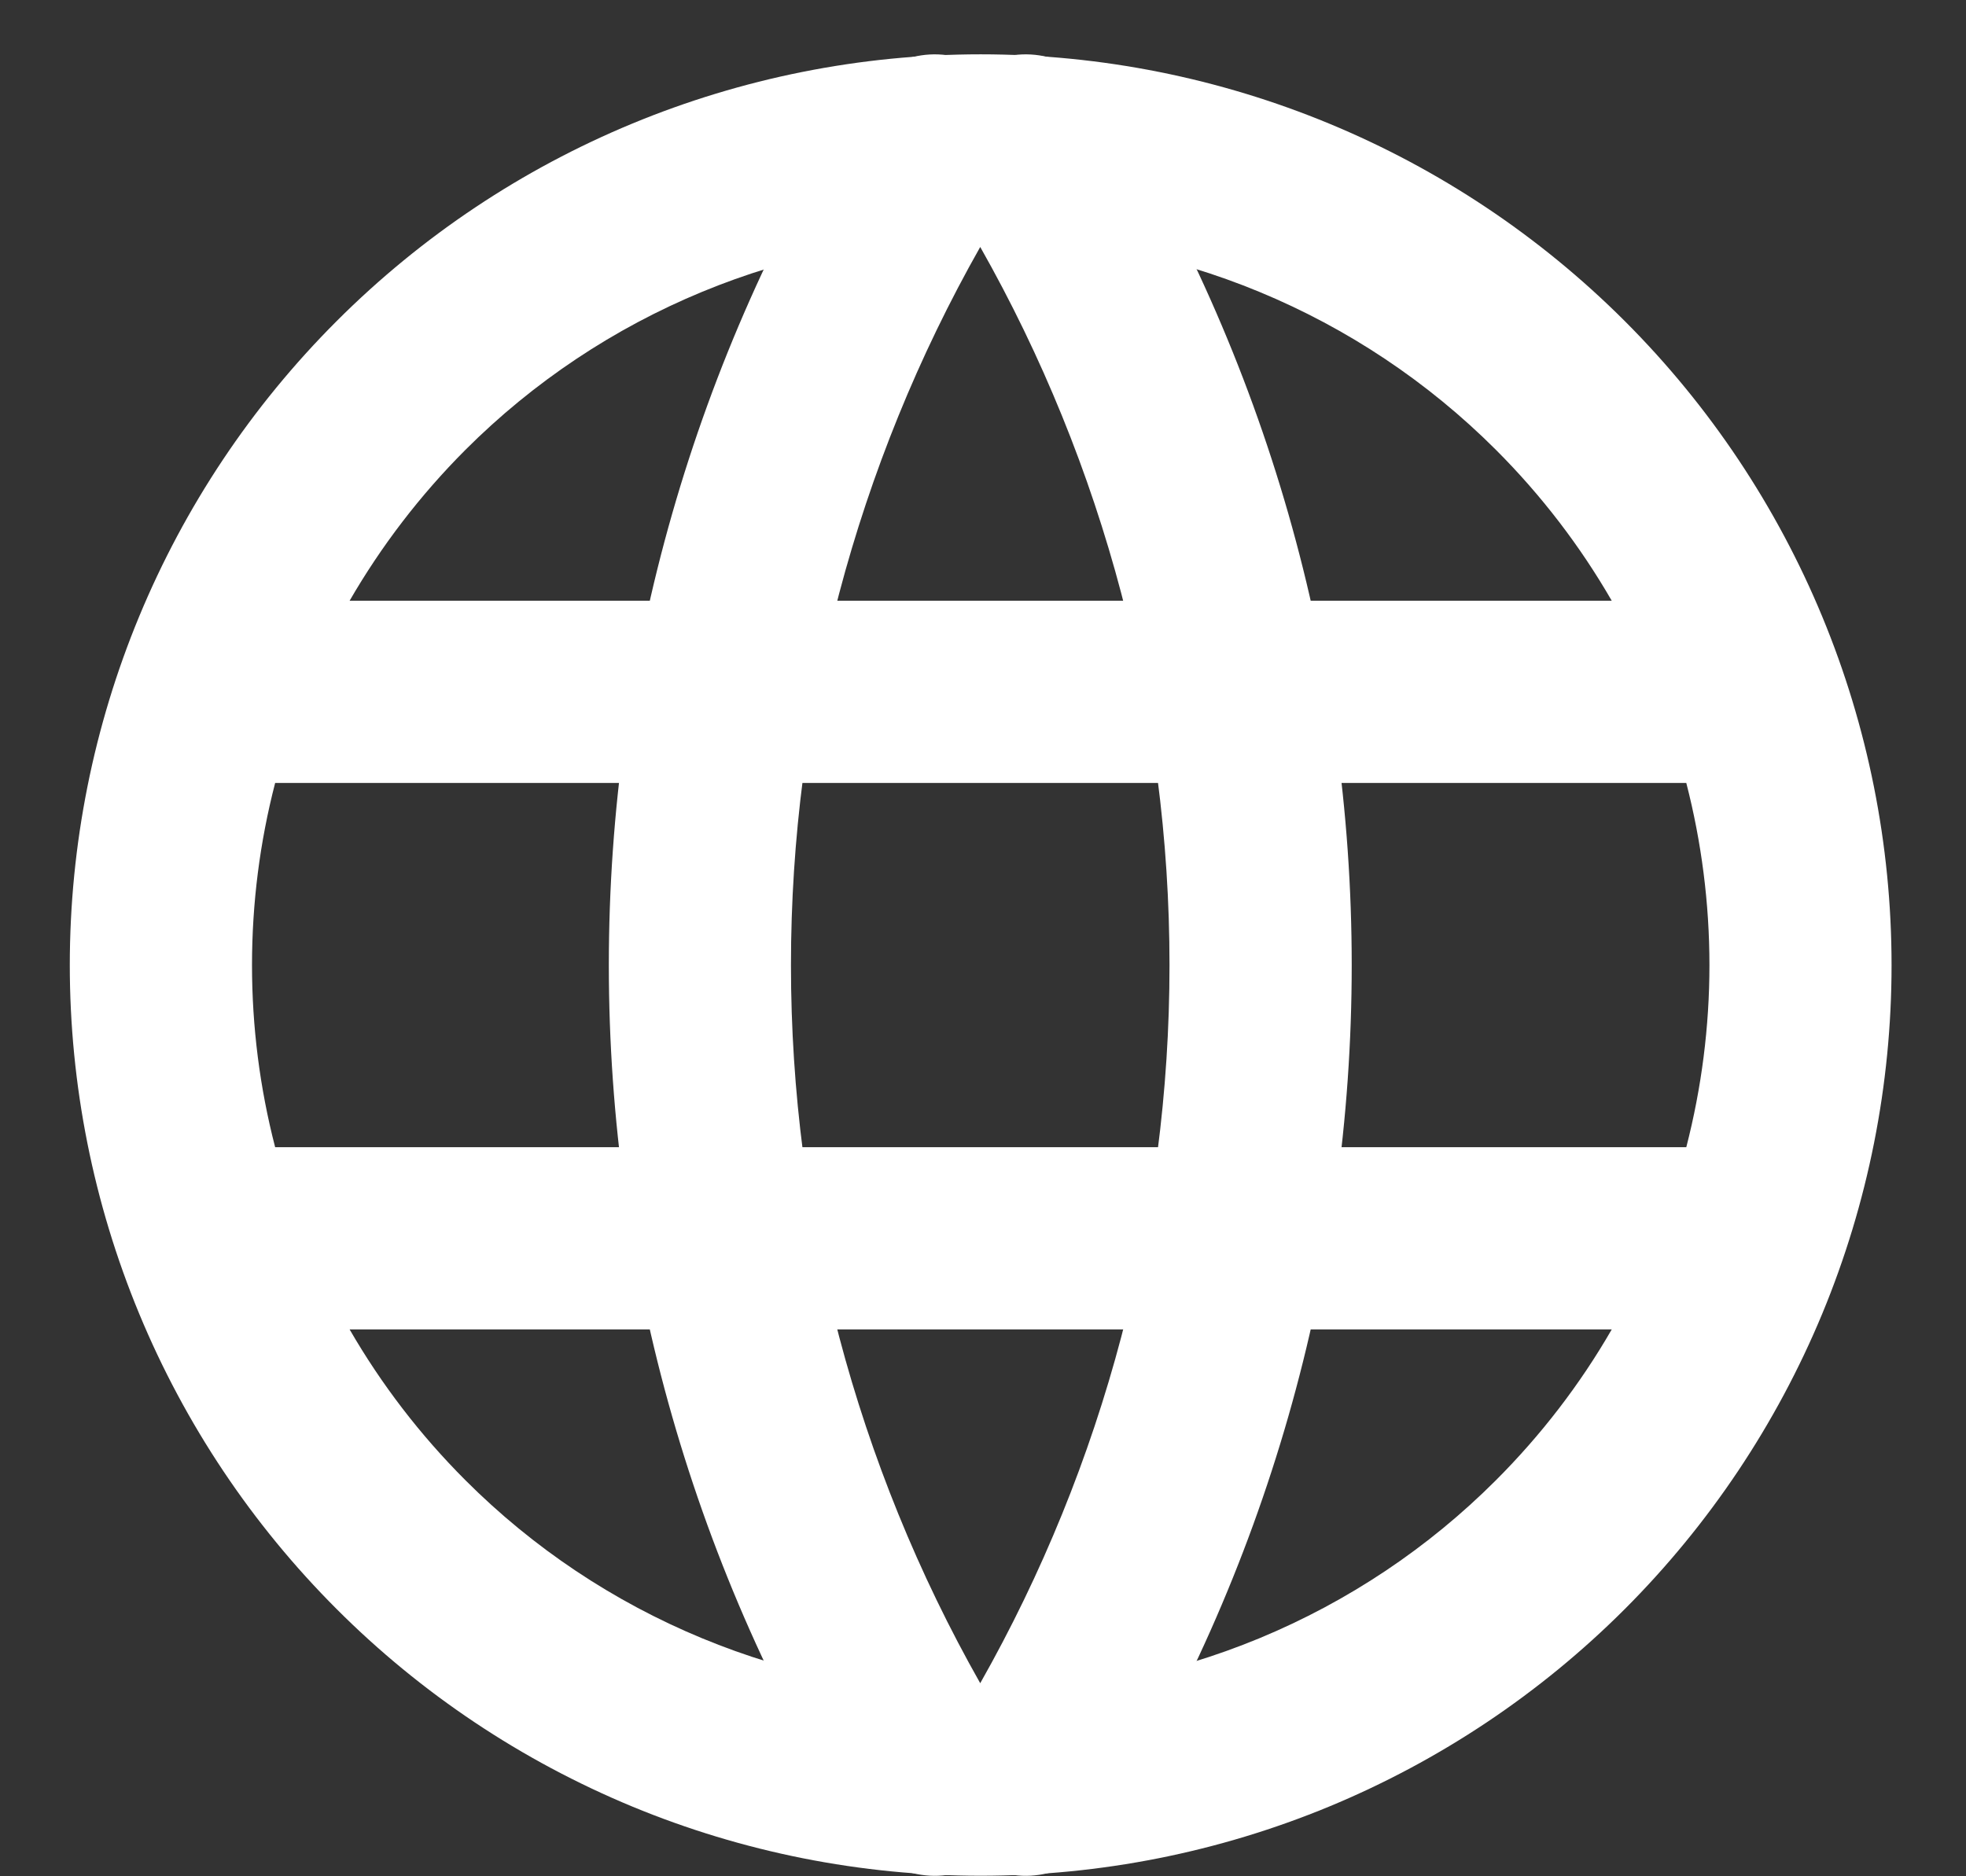 <svg width="22" height="21" viewBox="0 0 22 21" fill="none" xmlns="http://www.w3.org/2000/svg">
<rect x="0" y="0" width="22" height="21" fill="#333333" stroke="none"/>
<path fill-rule="evenodd" clip-rule="evenodd" d="M3.767 3.594C5.678 1.682 8.271 0.608 10.974 0.608C13.678 0.608 16.27 1.682 18.182 3.594C20.093 5.505 21.167 8.098 21.167 10.802C21.167 12.14 20.904 13.466 20.392 14.702C19.879 15.939 19.128 17.062 18.182 18.009C17.235 18.956 16.112 19.706 14.875 20.219C13.638 20.731 12.313 20.994 10.974 20.994C9.636 20.994 8.31 20.731 7.074 20.219C5.837 19.706 4.713 18.956 3.767 18.009C2.82 17.062 2.069 15.939 1.557 14.702C1.045 13.466 0.781 12.14 0.781 10.802C0.781 8.098 1.855 5.505 3.767 3.594ZM10.974 2.647C8.812 2.647 6.737 3.506 5.208 5.035C4.7 5.544 4.266 6.112 3.912 6.724H18.036C17.683 6.112 17.249 5.544 16.74 5.035C15.211 3.506 13.137 2.647 10.974 2.647ZM18.87 8.763H3.079C2.908 9.423 2.82 10.108 2.82 10.802C2.82 11.491 2.907 12.176 3.079 12.84H18.87C19.041 12.176 19.129 11.491 19.129 10.802C19.129 10.108 19.04 9.423 18.87 8.763ZM18.036 14.879H3.912C4.268 15.495 4.703 16.062 5.208 16.567C5.965 17.325 6.864 17.925 7.854 18.335C8.843 18.745 9.903 18.956 10.974 18.956C12.045 18.956 13.105 18.745 14.095 18.335C15.084 17.925 15.983 17.325 16.74 16.567C17.245 16.062 17.681 15.495 18.036 14.879Z" fill="white"/>
<path fill-rule="evenodd" clip-rule="evenodd" d="M10.969 0.745C10.495 0.471 9.887 0.621 9.595 1.088C7.776 4.002 6.813 7.367 6.813 10.802C6.813 14.236 7.776 17.601 9.595 20.515C9.887 20.983 10.495 21.132 10.969 20.858C11.443 21.132 12.052 20.983 12.344 20.515C14.162 17.601 15.126 14.236 15.126 10.802C15.126 7.367 14.162 4.002 12.344 1.088C12.052 0.621 11.443 0.471 10.969 0.745ZM10.969 18.839C12.355 16.391 13.087 13.623 13.087 10.802C13.087 7.981 12.355 5.212 10.969 2.764C9.583 5.212 8.851 7.981 8.851 10.802C8.851 13.623 9.583 16.391 10.969 18.839Z" fill="white"/>
</svg>
